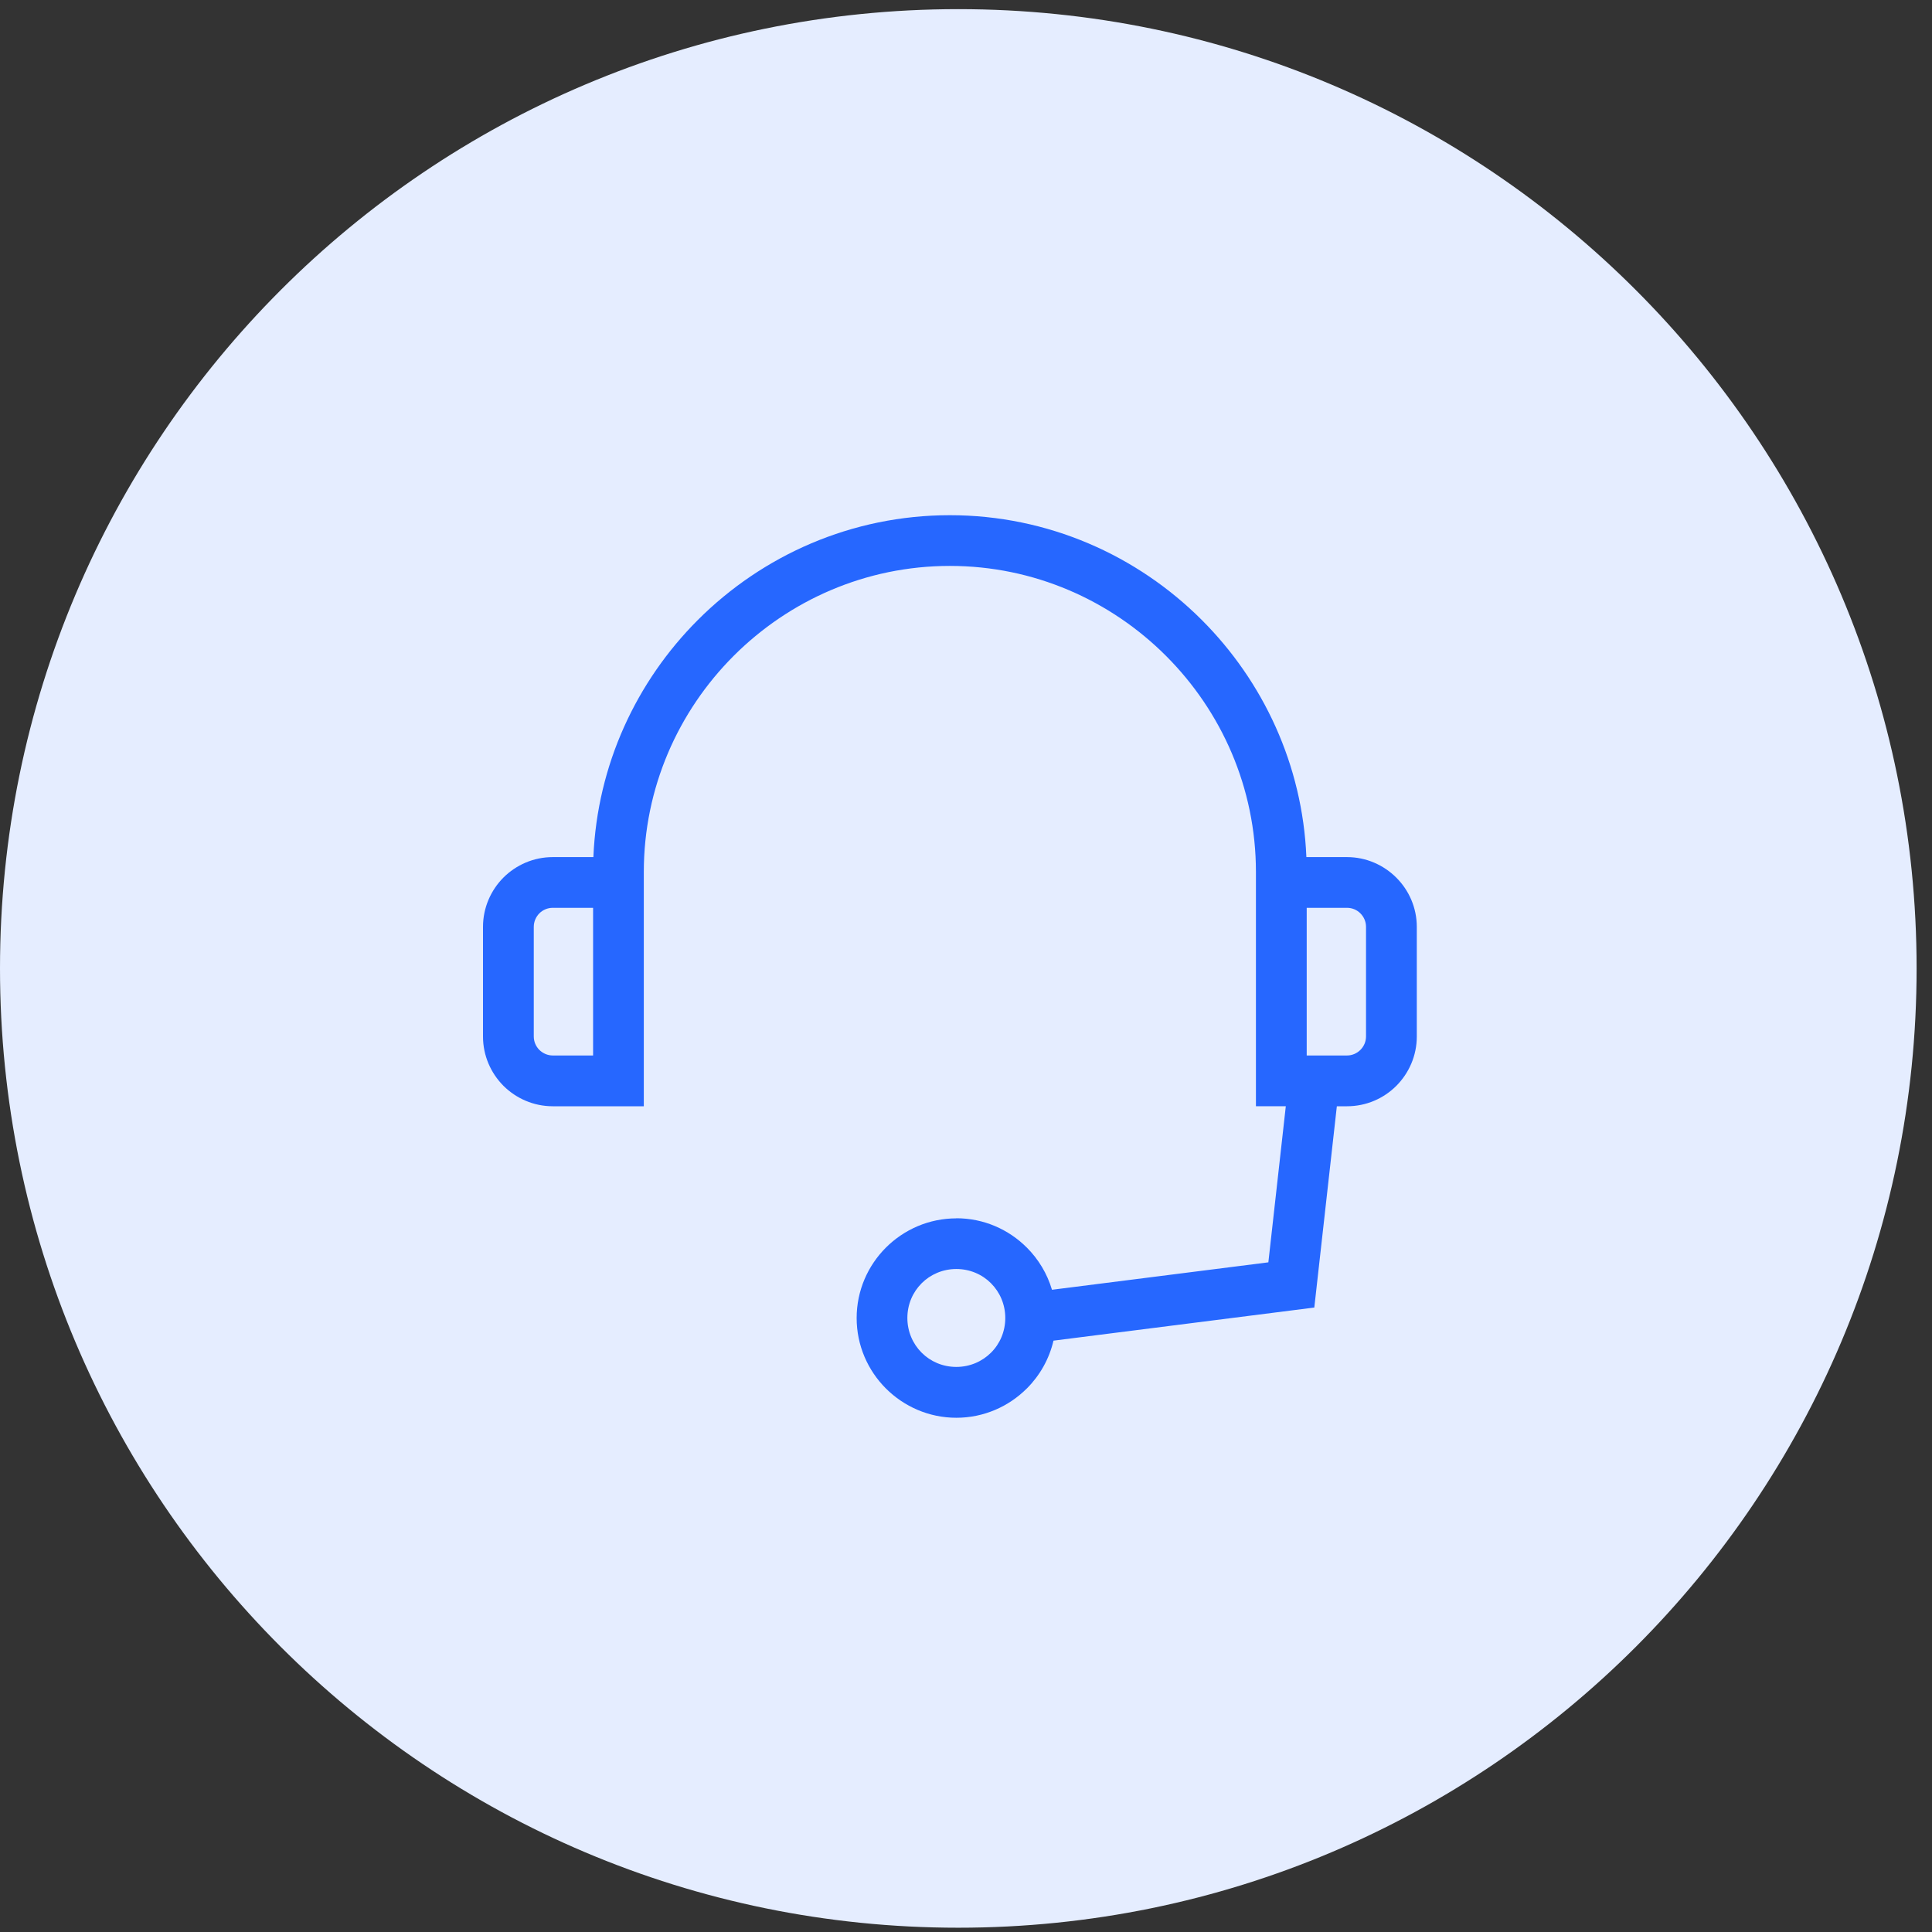 <svg width="60" height="60" viewBox="0 0 60 60" fill="none" xmlns="http://www.w3.org/2000/svg">
<rect x="0" y="0" width="60" height="60" fill="#333333" stroke="none"/>
<g clip-path="url(#clip0_11_161)">
<path d="M29.761 59.867C46.197 59.867 59.522 46.529 59.522 30.075C59.522 13.622 46.197 0.284 29.761 0.284C13.324 0.284 0 13.622 0 30.075C0 46.529 13.324 59.867 29.761 59.867Z" fill="#E5EDFF"/>
<path d="M18.419 28.193H17.168C17.005 28.193 16.857 28.259 16.75 28.365C16.644 28.473 16.577 28.621 16.577 28.784V32.188C16.577 32.352 16.644 32.499 16.75 32.606C16.858 32.712 17.006 32.779 17.168 32.779H18.419V28.193ZM29.7 37.834C30.552 37.834 31.325 38.181 31.886 38.742L31.889 38.744C32.249 39.105 32.522 39.554 32.67 40.055L39.39 39.203L39.932 34.355H39.004V27.078C39.004 24.467 37.934 22.09 36.21 20.367C34.488 18.645 32.111 17.575 29.499 17.575C26.885 17.575 24.509 18.645 22.786 20.367C21.064 22.089 19.994 24.466 19.994 27.08V34.356H17.167C16.571 34.356 16.028 34.112 15.635 33.721C15.242 33.325 15 32.784 15 32.189V28.785C15 28.189 15.244 27.646 15.635 27.253C16.03 26.86 16.572 26.618 17.167 26.618H18.428C18.547 23.753 19.767 21.16 21.672 19.254C23.68 17.246 26.45 16 29.499 16C32.546 16 35.316 17.247 37.324 19.255C39.23 21.161 40.452 23.755 40.571 26.618H41.832C42.426 26.618 42.968 26.862 43.361 27.253C43.756 27.646 44 28.189 44 28.785V32.189C44 32.786 43.756 33.328 43.365 33.721C42.972 34.114 42.43 34.356 41.833 34.356H41.517L40.817 40.607L32.717 41.635C32.584 42.206 32.292 42.718 31.89 43.12L31.887 43.122C31.326 43.682 30.552 44.03 29.701 44.03C28.849 44.03 28.076 43.682 27.514 43.122L27.512 43.12C26.951 42.558 26.604 41.784 26.604 40.933C26.604 40.081 26.951 39.308 27.512 38.746L27.514 38.744C28.076 38.184 28.85 37.837 29.701 37.837L29.7 37.834ZM30.776 39.852C30.504 39.579 30.122 39.41 29.7 39.41C29.277 39.41 28.896 39.58 28.623 39.852L28.621 39.855C28.348 40.127 28.179 40.508 28.179 40.931C28.179 41.353 28.349 41.735 28.621 42.007L28.623 42.009C28.896 42.283 29.277 42.451 29.7 42.451C30.122 42.451 30.504 42.281 30.776 42.009L30.778 42.007C31.052 41.735 31.22 41.353 31.22 40.931C31.22 40.508 31.05 40.127 30.778 39.855L30.776 39.852ZM40.581 28.193V32.779H41.832C41.994 32.779 42.142 32.712 42.249 32.605C42.356 32.498 42.423 32.35 42.423 32.188V28.784C42.423 28.621 42.356 28.473 42.249 28.366C42.143 28.259 41.996 28.193 41.832 28.193L40.581 28.193Z" fill="#2667FF"/>
</g>
<defs>
<clipPath id="clip0_11_161">
<rect width="60" height="60" fill="white"/>
</clipPath>
</defs>
</svg>
